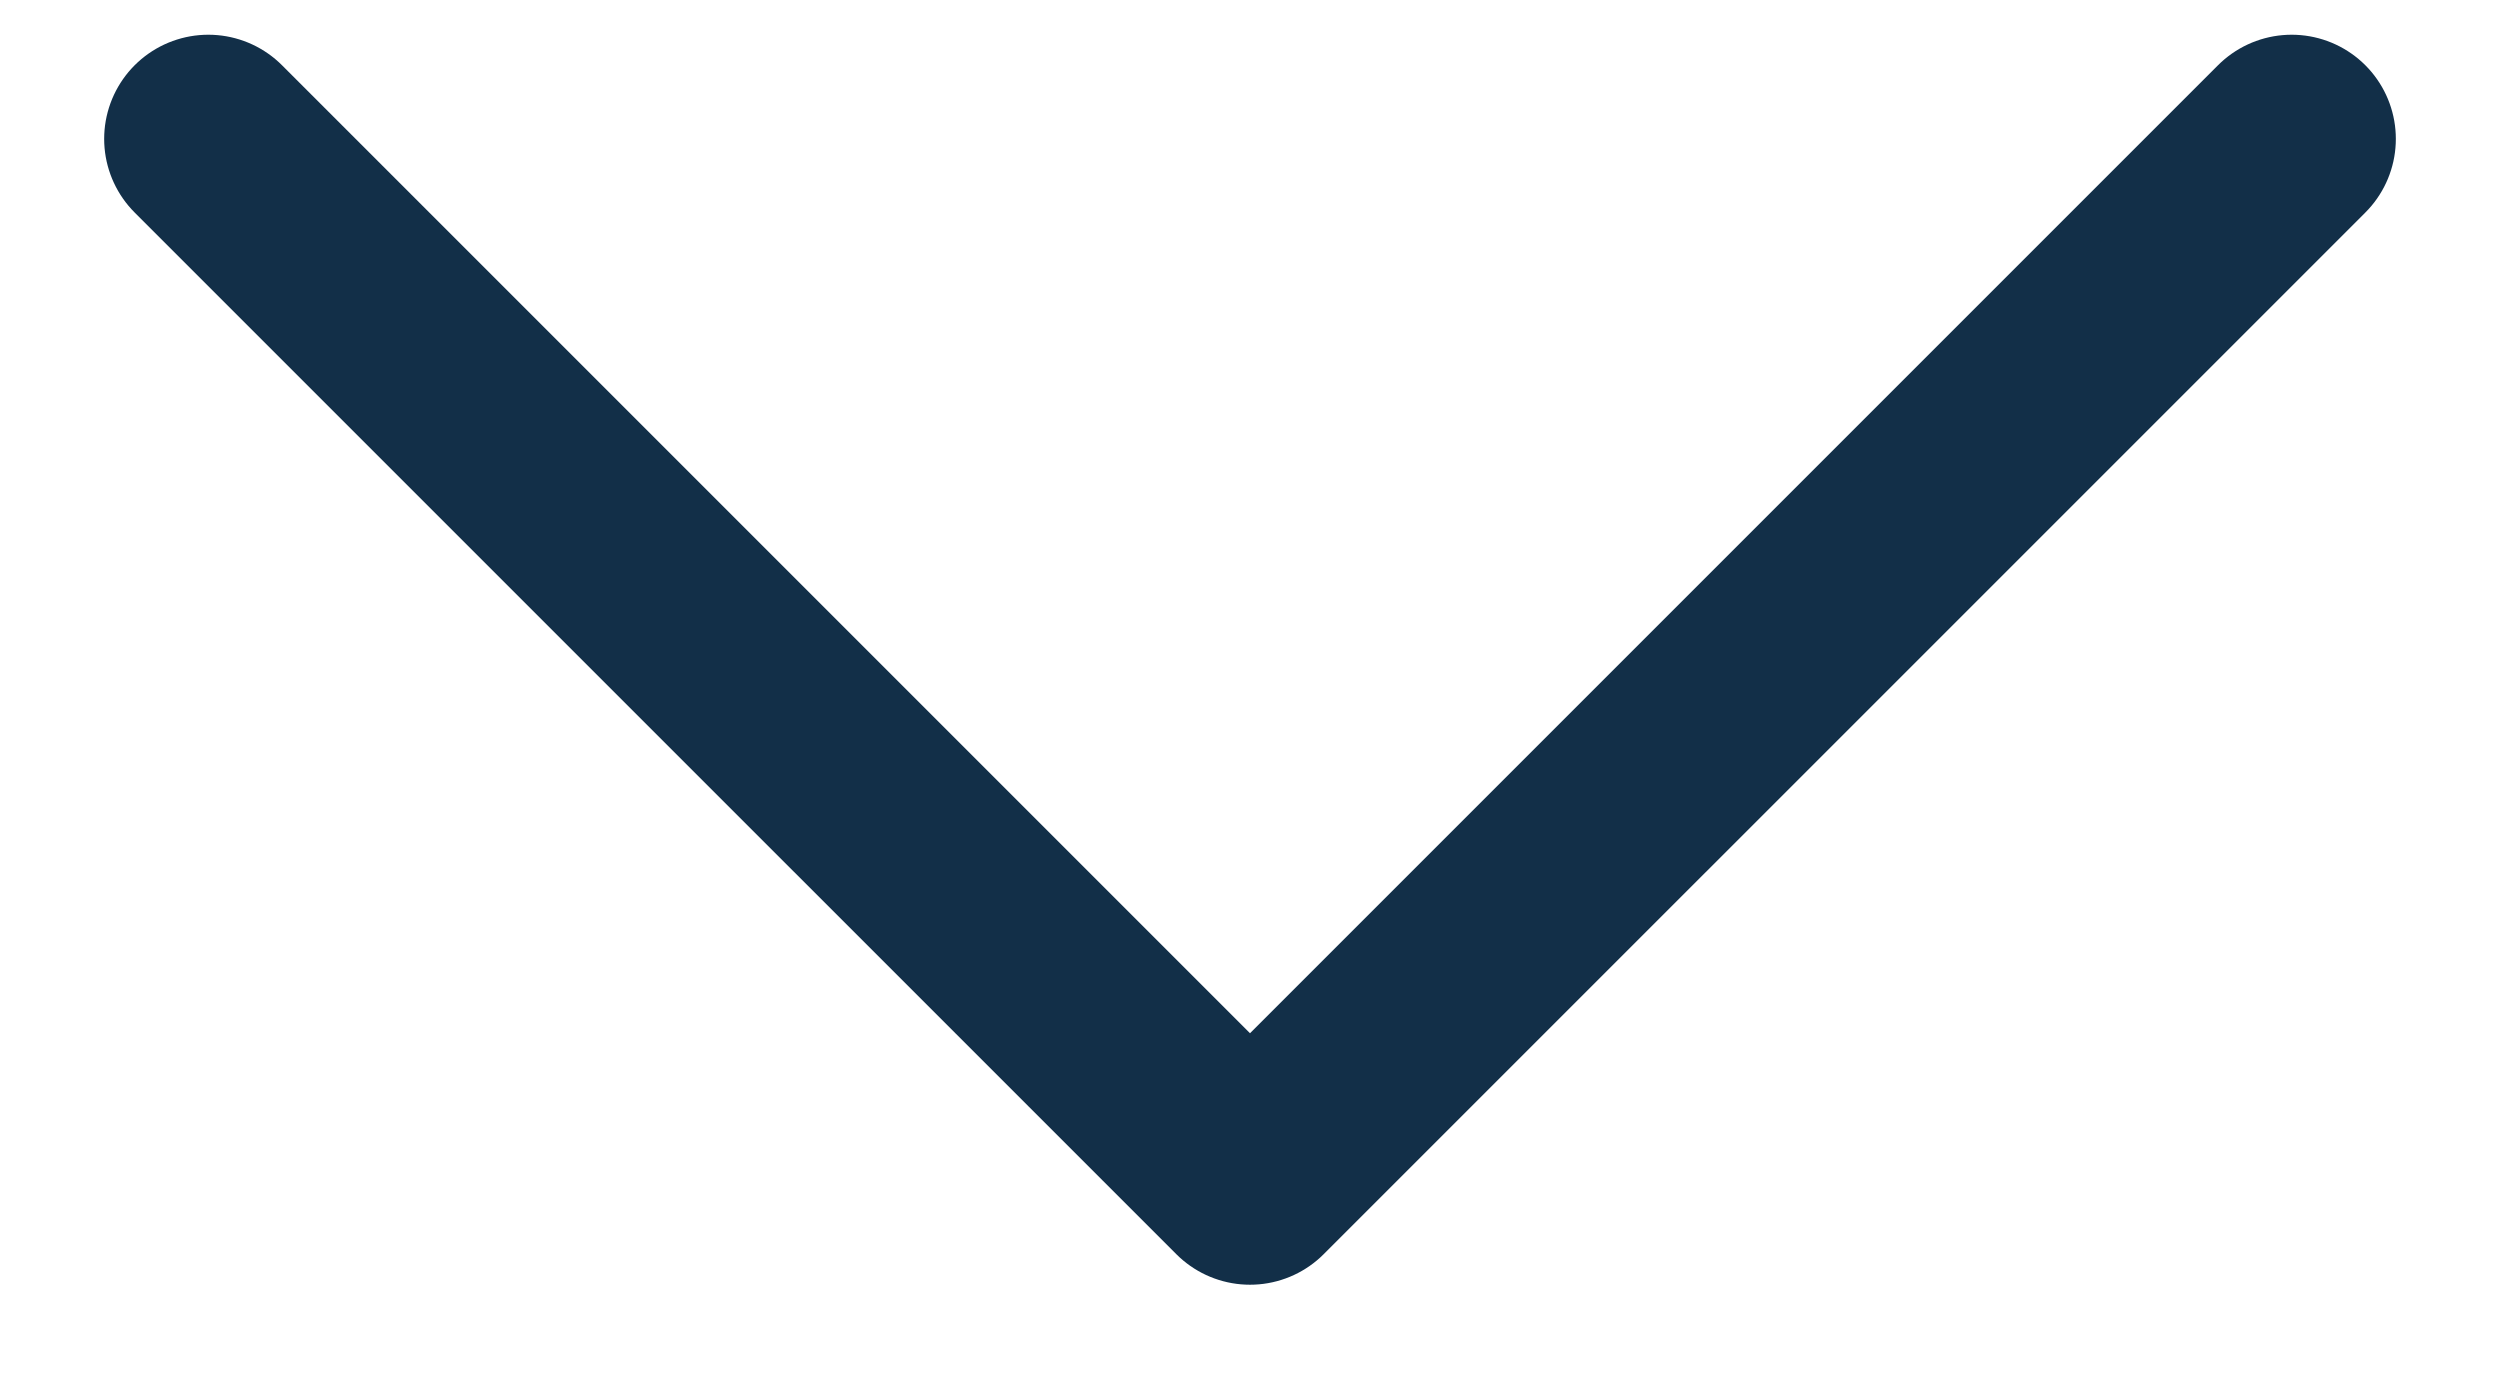 <svg width="18" height="10" viewBox="0 0 18 10" fill="none" xmlns="http://www.w3.org/2000/svg">
<path d="M16.5 1L9 8.5L1.5 1" stroke="#122F48" stroke-width="1.5" stroke-linecap="round" stroke-linejoin="round"/>
</svg>
